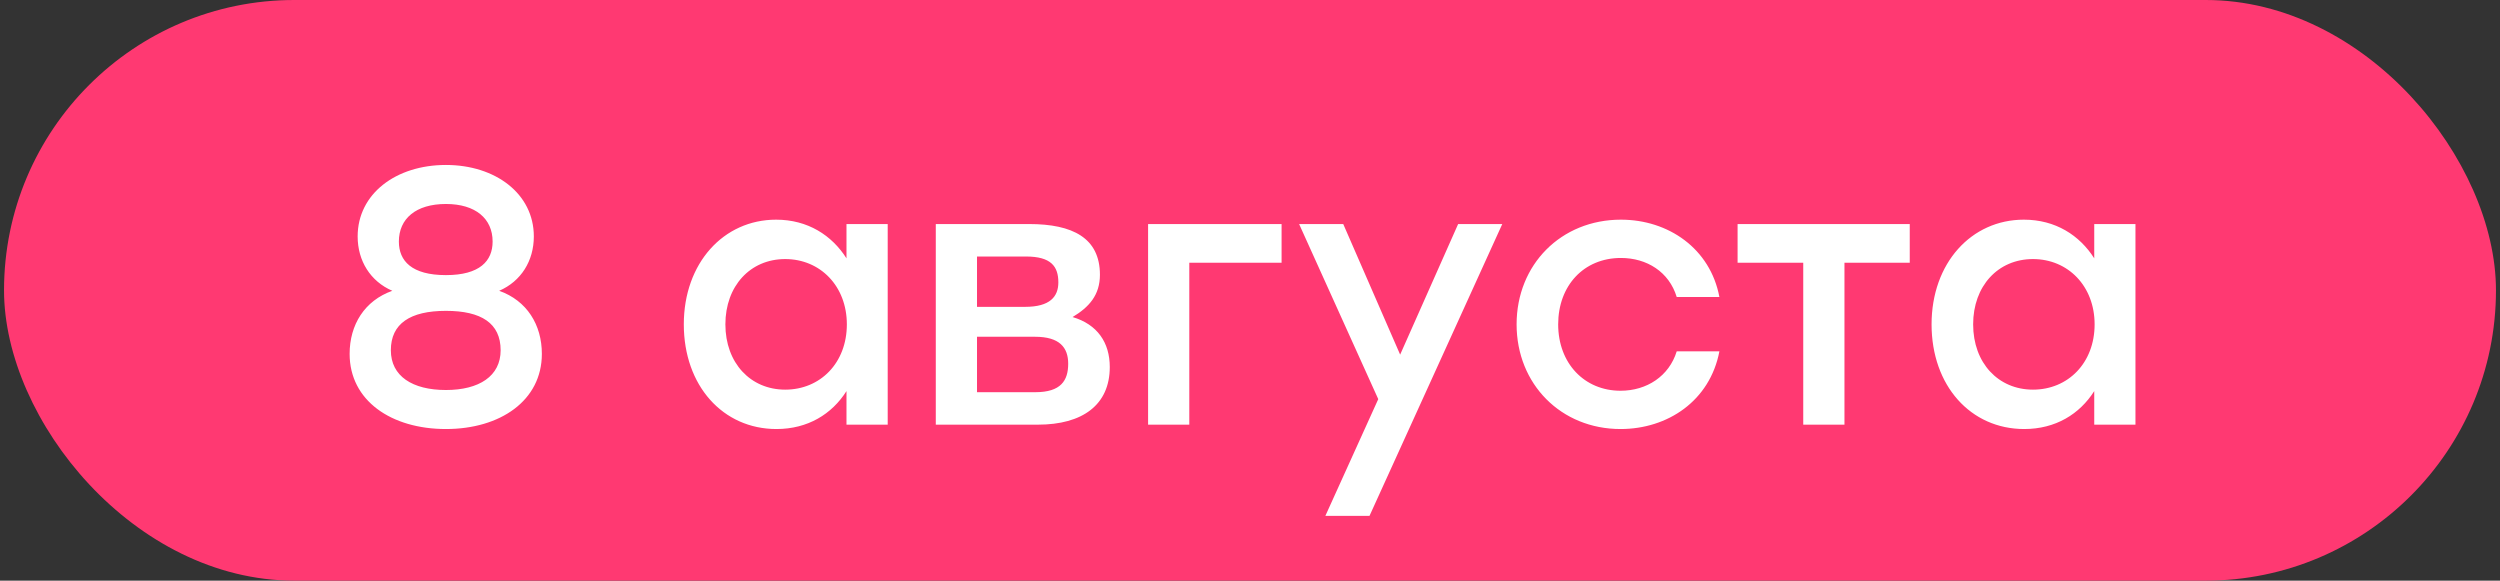 <?xml version="1.0" encoding="UTF-8"?> <svg xmlns="http://www.w3.org/2000/svg" width="310" height="72" viewBox="0 0 310 72" fill="none"><rect x="0" y="0" width="310" height="72" fill="#333333" stroke="none"/><rect x="0.5" width="309" height="72" rx="36" fill="#FF3972"></rect><path d="M61.898 36.059C65.335 37.28 67.19 40.265 67.19 43.883C67.19 49.673 62.034 53.2 55.295 53.2C48.51 53.2 43.354 49.673 43.354 43.883C43.354 40.265 45.209 37.28 48.646 36.059C45.932 34.883 44.349 32.35 44.349 29.32C44.349 24.028 49.098 20.455 55.295 20.455C61.446 20.455 66.195 24.028 66.195 29.32C66.195 32.35 64.612 34.883 61.898 36.059ZM55.295 25.294C51.586 25.294 49.46 27.104 49.46 29.953C49.46 32.35 51.043 34.114 55.295 34.114C59.501 34.114 61.084 32.35 61.084 29.953C61.084 27.104 58.958 25.294 55.295 25.294ZM55.295 48.361C59.41 48.361 62.079 46.642 62.079 43.431C62.079 40.084 59.682 38.546 55.295 38.546C50.862 38.546 48.465 40.129 48.465 43.431C48.465 46.642 51.134 48.361 55.295 48.361ZM104.964 27.782H110.075V52.658H104.964V48.497C103.155 51.346 100.17 53.2 96.28 53.2C89.631 53.2 84.792 47.818 84.792 40.22C84.792 32.621 89.722 27.239 96.235 27.239C100.17 27.239 103.155 29.184 104.964 32.033V27.782ZM97.365 48.316C101.707 48.316 105.009 45.014 105.009 40.22C105.009 35.471 101.707 32.124 97.365 32.124C93.023 32.124 89.948 35.471 89.948 40.22C89.948 45.014 93.069 48.316 97.365 48.316ZM132.999 39.315C136.074 40.22 137.612 42.481 137.612 45.512C137.612 50.215 134.22 52.658 128.702 52.658H116.038V27.782H127.617C132.999 27.782 136.391 29.501 136.391 34.069C136.391 36.602 135.034 38.094 132.999 39.315ZM131.235 35.019C131.235 33.029 130.33 31.807 127.21 31.807H121.149V38.049H127.119C130.195 38.049 131.235 36.782 131.235 35.019ZM128.386 48.632C131.552 48.632 132.456 47.185 132.456 45.105C132.456 43.069 131.371 41.758 128.34 41.758H121.149V48.632H128.386ZM158.916 27.782V32.576H147.473V52.658H142.363V27.782H158.916ZM180.809 27.782H186.282L169.819 63.965H164.346L170.904 49.492L161.09 27.782H166.562L173.618 43.974L180.809 27.782ZM200.948 53.2C193.576 53.2 188.058 47.637 188.058 40.22C188.058 32.802 193.576 27.239 200.993 27.239C206.873 27.239 212.074 30.812 213.205 36.828H207.913C206.964 33.707 204.205 31.988 200.993 31.988C196.38 31.988 193.214 35.426 193.214 40.22C193.214 45.059 196.471 48.452 200.948 48.452C204.205 48.452 206.964 46.642 207.913 43.567H213.205C212.029 49.718 206.783 53.2 200.948 53.2ZM236.809 27.782V32.576H228.713V52.658H223.602V32.576H215.461V27.782H228.713H236.809ZM259.686 27.782H264.797V52.658H259.686V48.497C257.877 51.346 254.892 53.2 251.002 53.2C244.354 53.2 239.514 47.818 239.514 40.22C239.514 32.621 244.444 27.239 250.957 27.239C254.892 27.239 257.877 29.184 259.686 32.033V27.782ZM252.088 48.316C256.43 48.316 259.732 45.014 259.732 40.22C259.732 35.471 256.43 32.124 252.088 32.124C247.746 32.124 244.67 35.471 244.67 40.22C244.67 45.014 247.791 48.316 252.088 48.316Z" fill="white"></path></svg> 